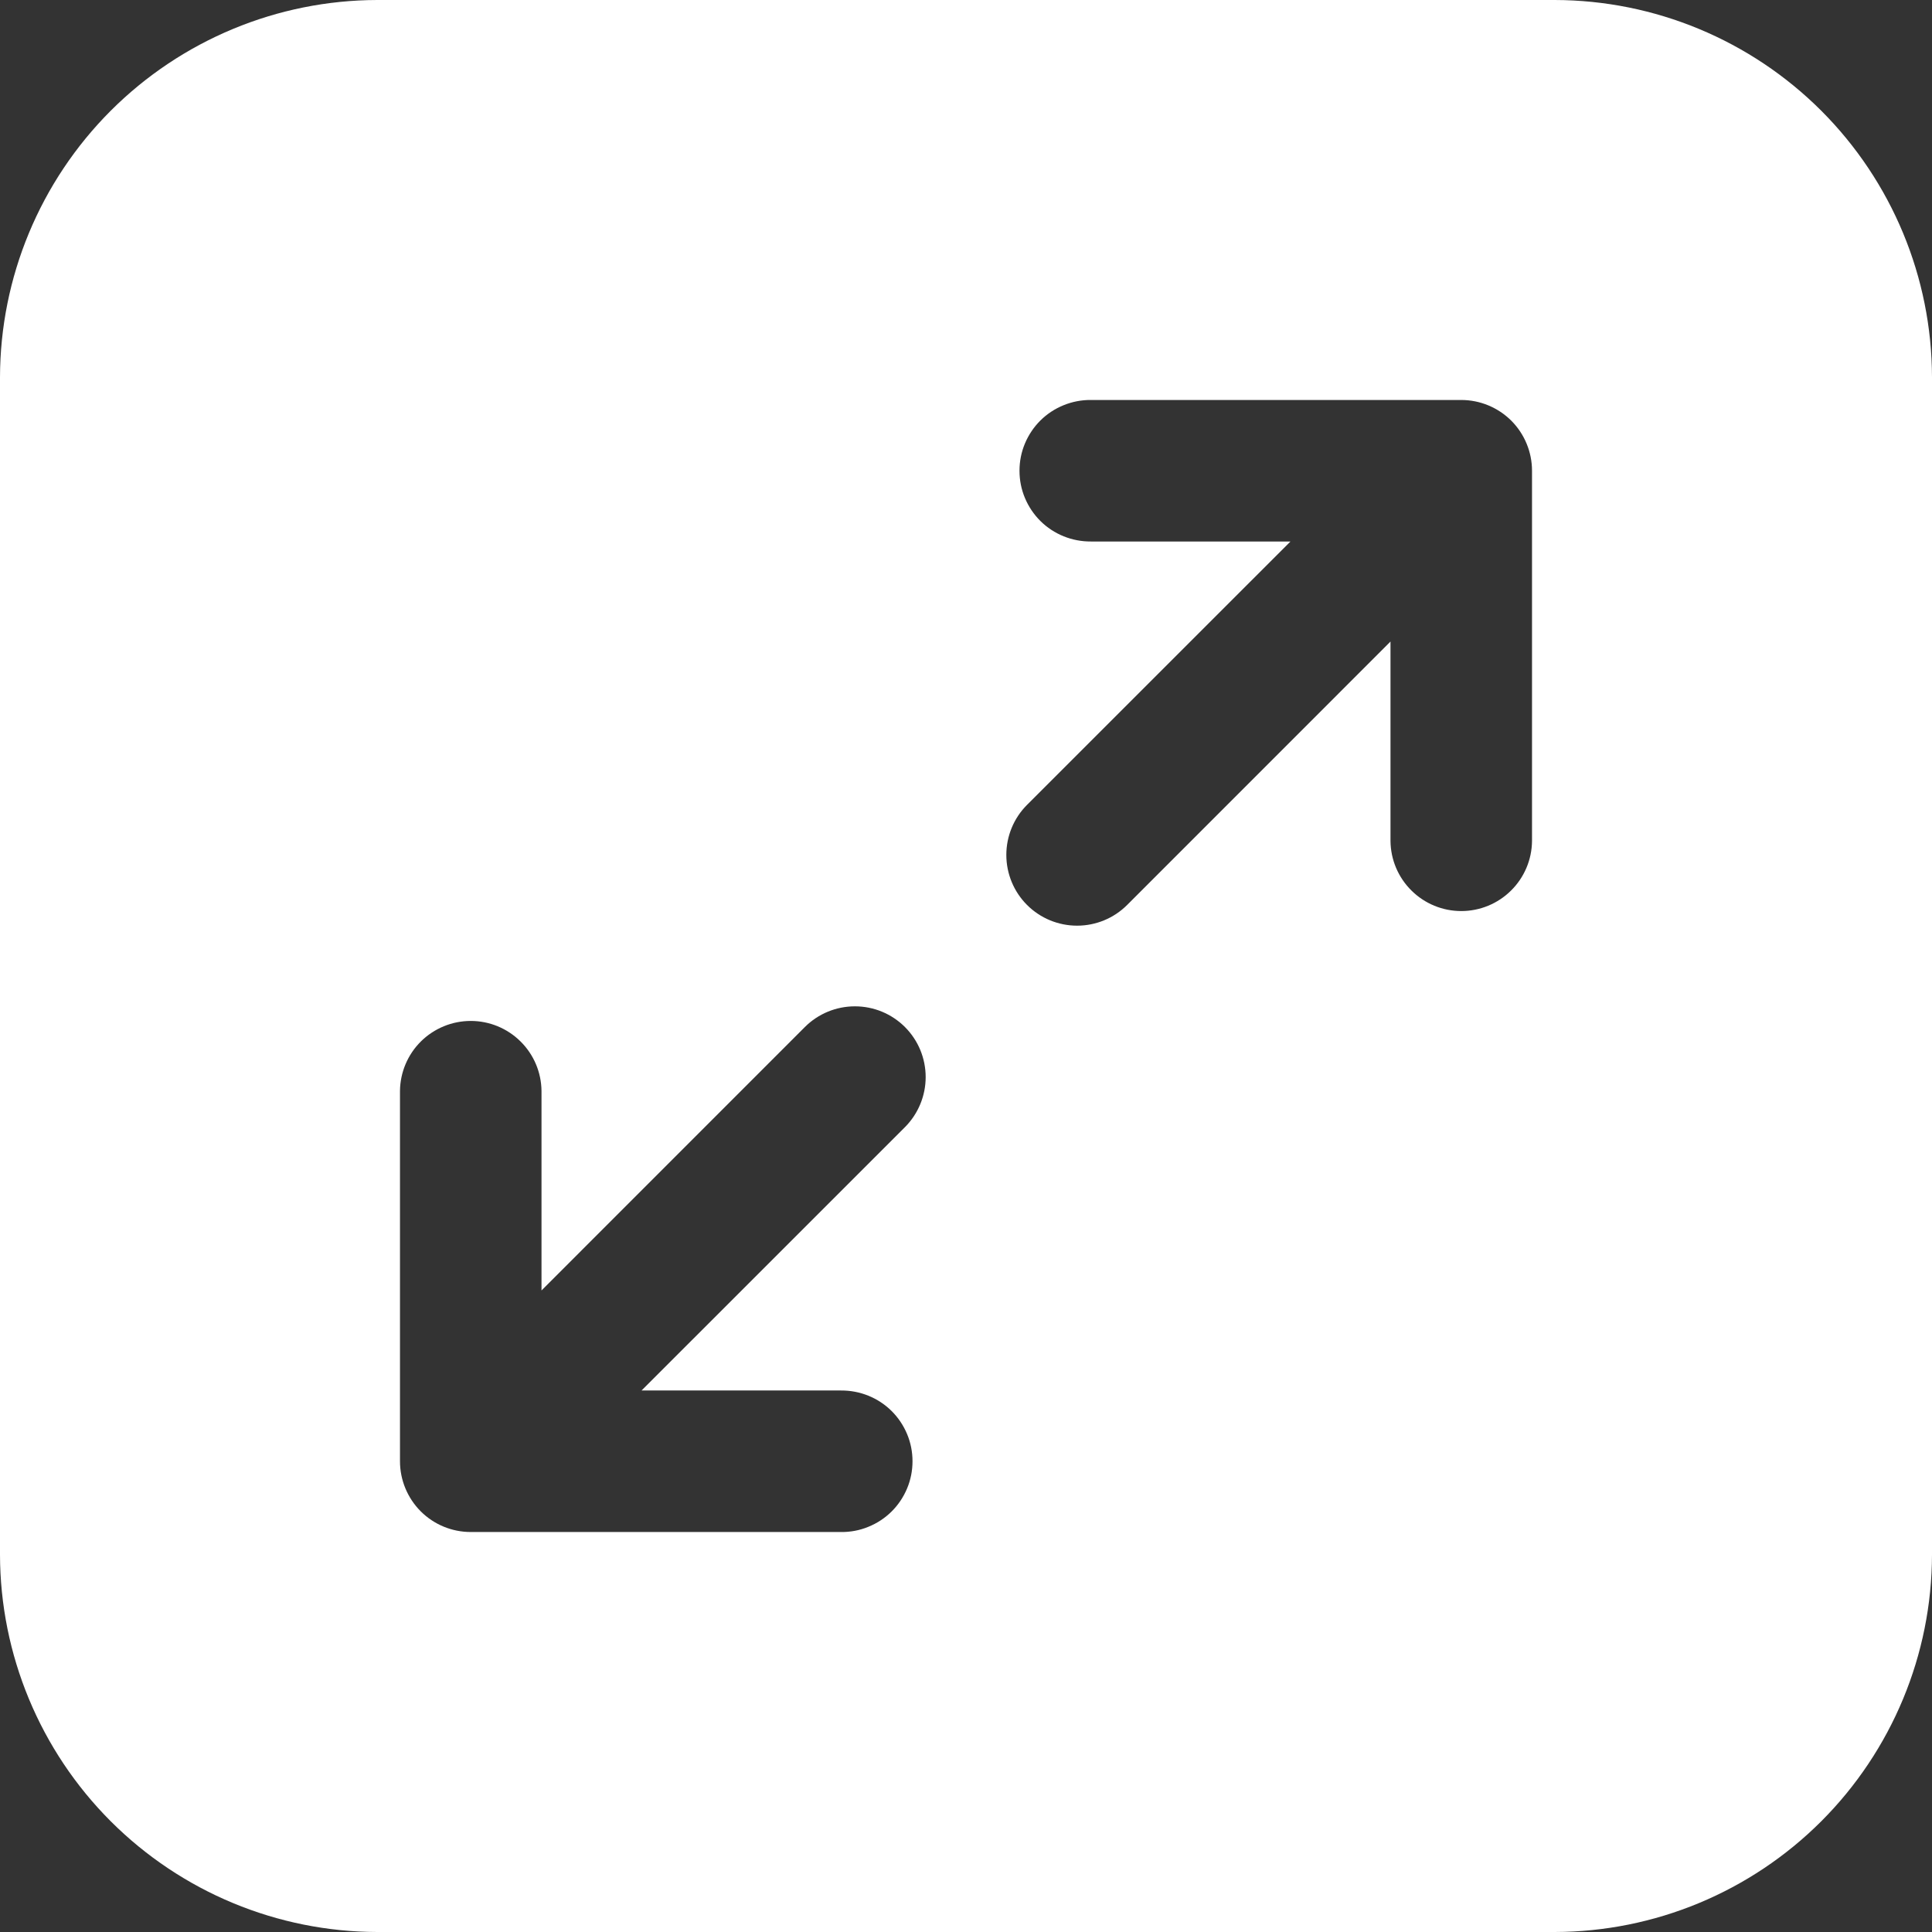 <svg width="32" height="32" viewBox="0 0 32 32" fill="none" xmlns="http://www.w3.org/2000/svg">
<rect x="0" y="0" width="32" height="32" fill="#333333" stroke="none"/>
<path fill-rule="evenodd" clip-rule="evenodd" d="M6.25 0H25.75C27.407 0.003 28.994 0.663 30.166 1.834C31.337 3.006 31.997 4.593 32 6.25V25.75C31.997 27.407 31.337 28.994 30.166 30.166C28.994 31.337 27.407 31.997 25.75 32H6.25C4.593 31.997 3.006 31.337 1.834 30.166C0.663 28.994 0.003 27.407 0 25.75L0 6.25C0.003 4.593 0.663 3.006 1.834 1.834C3.006 0.663 4.593 0.003 6.25 0ZM6.625 24.203C6.625 24.514 6.749 24.812 6.968 25.032C7.188 25.252 7.486 25.375 7.797 25.375H13.93C14.085 25.377 14.239 25.348 14.382 25.289C14.526 25.231 14.657 25.145 14.767 25.036C14.877 24.927 14.964 24.797 15.024 24.654C15.084 24.511 15.114 24.358 15.114 24.203C15.114 24.048 15.084 23.895 15.024 23.752C14.964 23.609 14.877 23.479 14.767 23.37C14.657 23.261 14.526 23.175 14.382 23.117C14.239 23.059 14.085 23.03 13.93 23.031H10.626L14.989 18.669C15.208 18.449 15.332 18.151 15.332 17.84C15.332 17.529 15.209 17.231 14.989 17.011C14.88 16.902 14.751 16.816 14.609 16.757C14.466 16.698 14.314 16.668 14.16 16.668C13.849 16.668 13.551 16.791 13.331 17.011L8.969 21.374V18.07C8.966 17.761 8.841 17.466 8.621 17.249C8.402 17.032 8.106 16.91 7.797 16.91C7.488 16.91 7.192 17.032 6.972 17.249C6.753 17.466 6.628 17.761 6.625 18.07V24.203ZM25.375 7.797C25.375 7.486 25.251 7.188 25.032 6.968C24.812 6.749 24.514 6.625 24.203 6.625H18.07C17.915 6.623 17.761 6.653 17.618 6.711C17.474 6.769 17.343 6.855 17.233 6.964C17.123 7.073 17.036 7.203 16.976 7.346C16.916 7.489 16.886 7.642 16.886 7.797C16.886 7.952 16.916 8.105 16.976 8.248C17.036 8.391 17.123 8.521 17.233 8.63C17.343 8.739 17.474 8.825 17.618 8.883C17.761 8.941 17.915 8.97 18.07 8.969H21.374L17.011 13.331C16.791 13.551 16.668 13.849 16.668 14.16C16.668 14.471 16.791 14.769 17.011 14.989C17.231 15.209 17.529 15.332 17.84 15.332C18.151 15.332 18.449 15.209 18.669 14.989L23.031 10.626V13.93C23.034 14.239 23.159 14.534 23.379 14.751C23.598 14.968 23.894 15.09 24.203 15.09C24.512 15.09 24.808 14.968 25.027 14.751C25.247 14.534 25.372 14.239 25.375 13.93V7.797Z" fill="white"/>
</svg>
